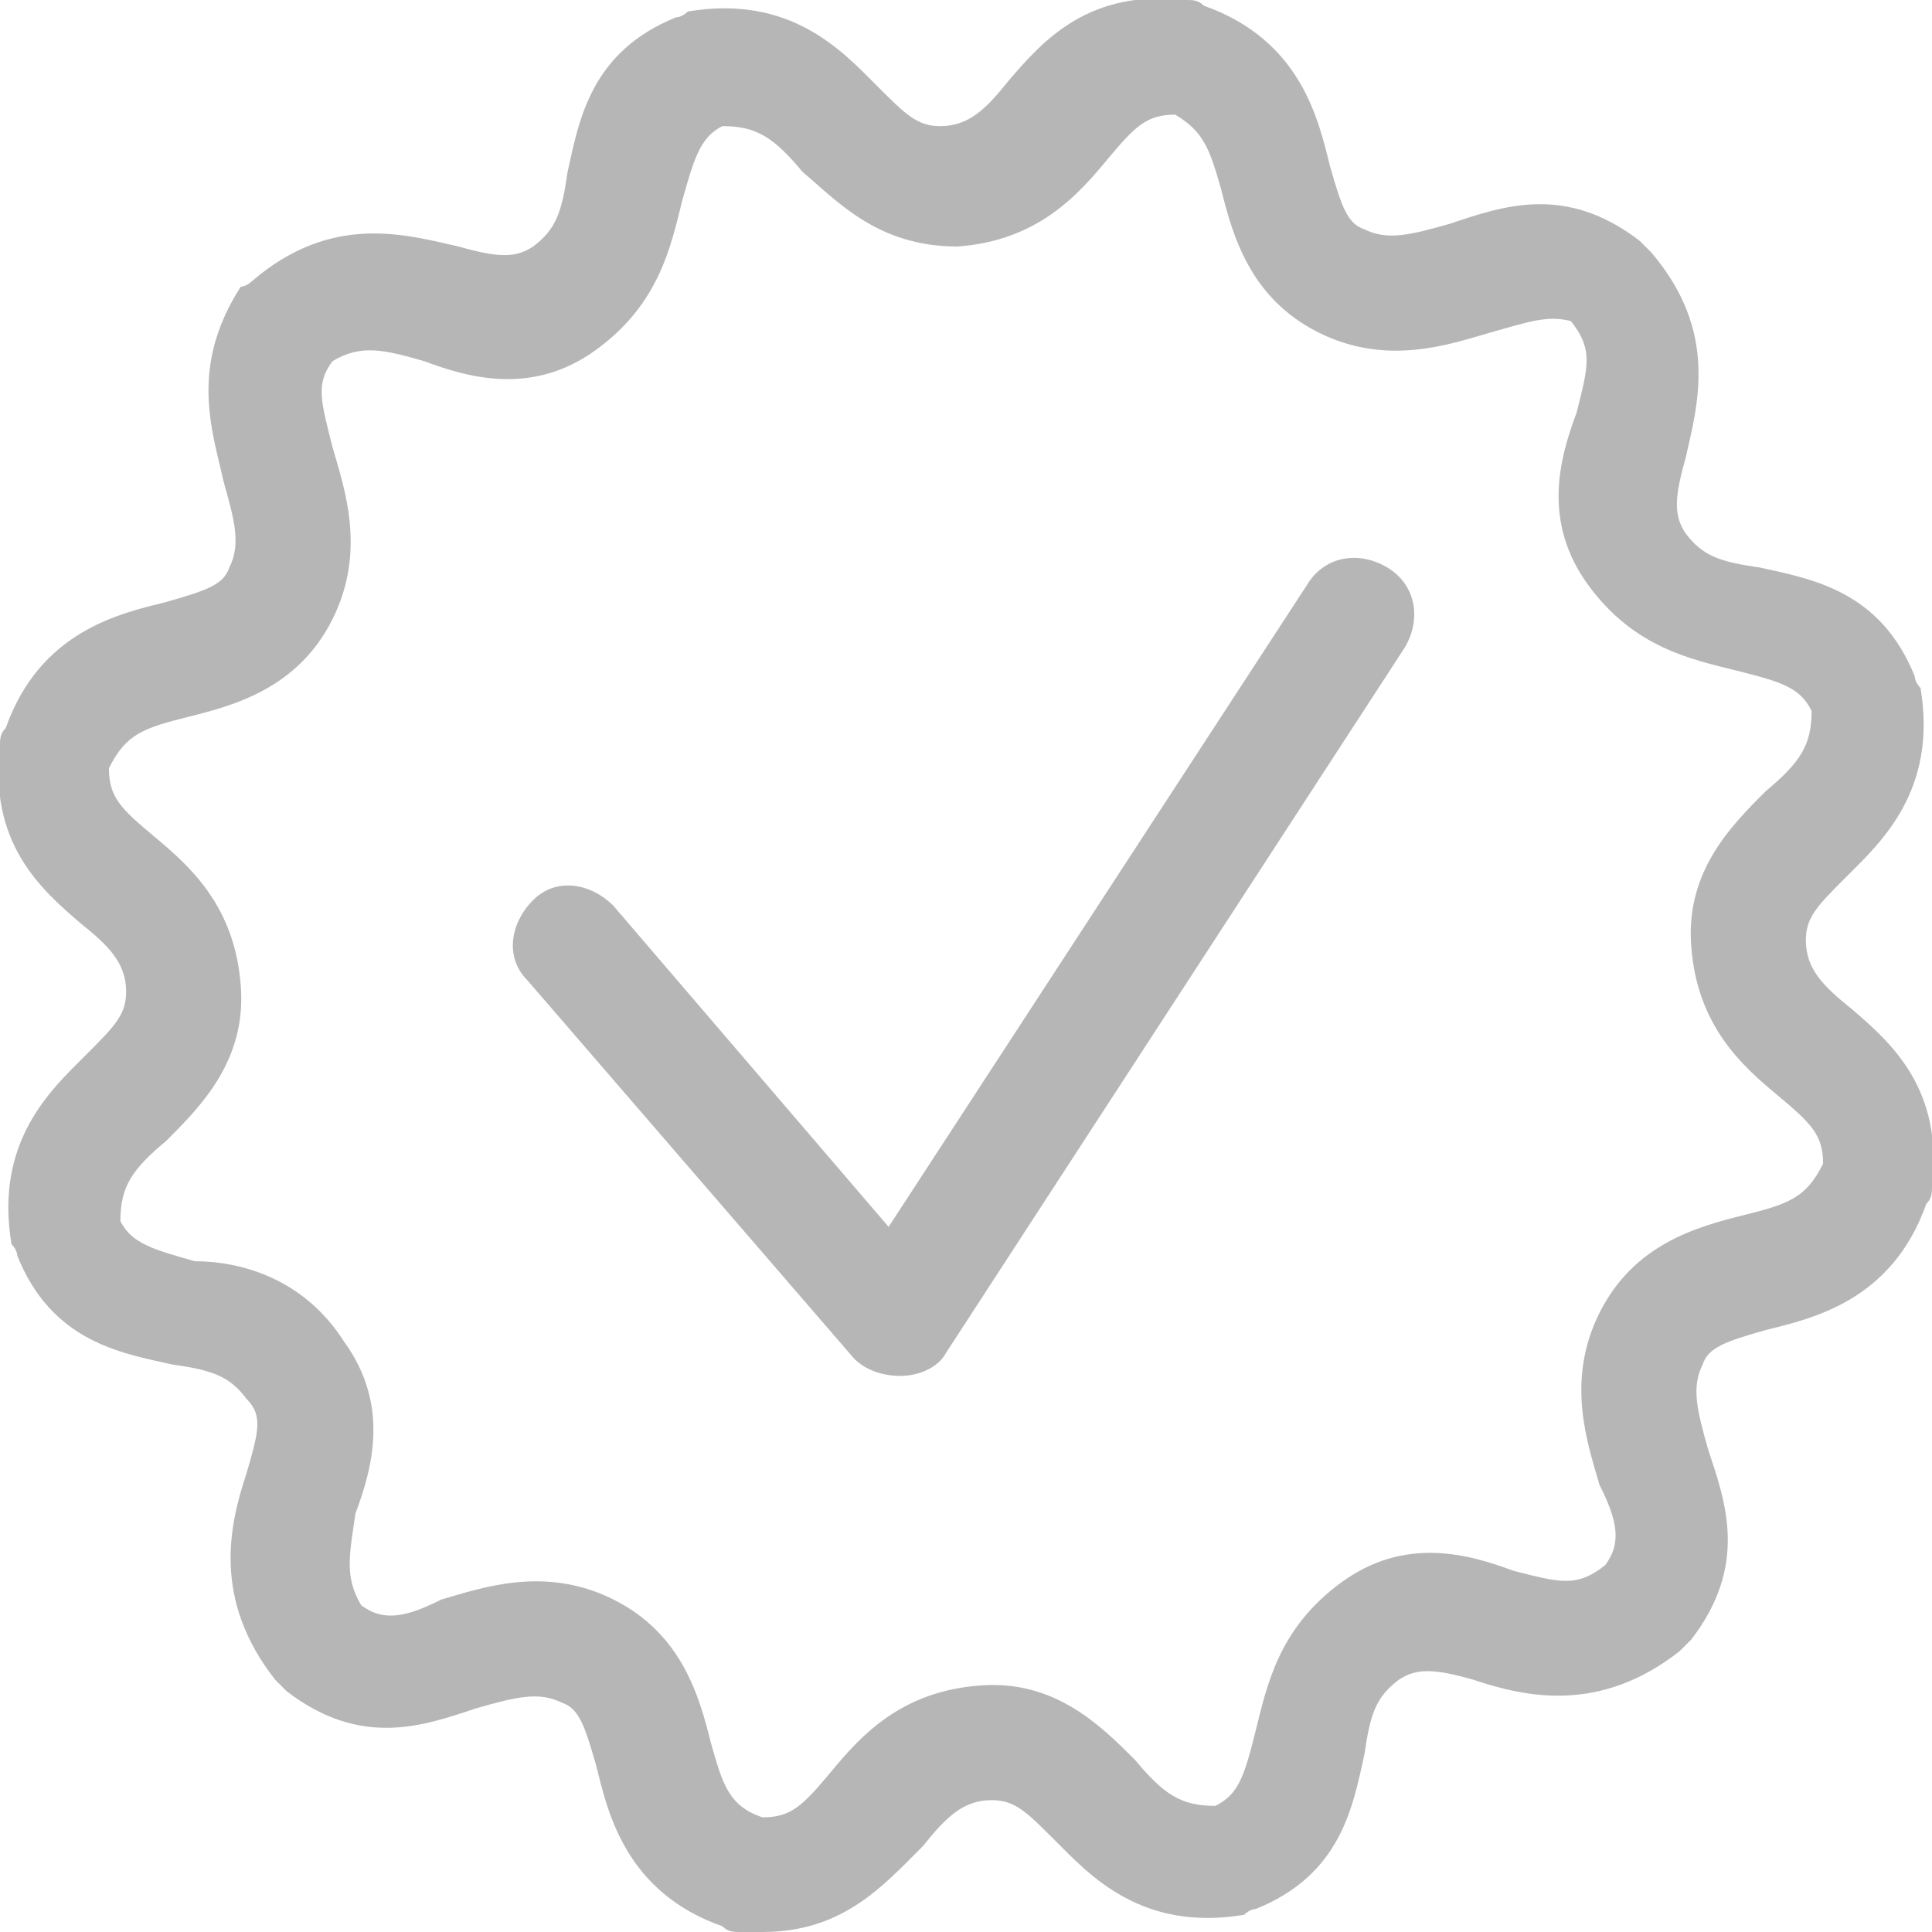 <?xml version="1.0" encoding="utf-8"?>
<!-- Generator: Adobe Illustrator 20.1.0, SVG Export Plug-In . SVG Version: 6.00 Build 0)  -->
<svg version="1.1" id="Calque_1" xmlns="http://www.w3.org/2000/svg" xmlns:xlink="http://www.w3.org/1999/xlink" x="0px" y="0px"
	 viewBox="0 0 33.7 33.7" style="enable-background:new 0 0 33.7 33.7;" xml:space="preserve">
<style type="text/css">
	.st0{fill:#B6B6B6;}
</style>
<g>
	<path class="st0" d="M13.3,33.7c-0.1,0-0.3,0-0.4,0c-0.1,0-0.2,0-0.3-0.1c-1.7-0.6-2-2-2.2-2.8c-0.2-0.7-0.3-1-0.6-1.1
		c-0.4-0.2-0.8-0.1-1.5,0.1c-0.9,0.3-2,0.7-3.3-0.3c-0.1-0.1-0.1-0.1-0.2-0.2c-1.1-1.4-0.8-2.7-0.5-3.6c0.2-0.7,0.3-1,0-1.3
		c-0.3-0.4-0.6-0.5-1.3-0.6c-0.9-0.2-2.1-0.4-2.7-1.9c0-0.1-0.1-0.2-0.1-0.2c-0.3-1.8,0.7-2.7,1.3-3.3c0.5-0.5,0.7-0.7,0.7-1.1
		c0-0.5-0.3-0.8-0.8-1.2c-0.7-0.6-1.6-1.4-1.4-3.1c0-0.1,0-0.2,0.1-0.3c0.6-1.7,2-2,2.8-2.2c0.7-0.2,1-0.3,1.1-0.6
		c0.2-0.4,0.1-0.8-0.1-1.5C3.7,7.5,3.3,6.4,4.2,5C4.3,5,4.4,4.9,4.4,4.9C5.8,3.7,7.1,4.1,8,4.3c0.7,0.2,1,0.2,1.3,0
		c0.4-0.3,0.5-0.6,0.6-1.3c0.2-0.9,0.4-2.1,1.9-2.7c0.1,0,0.2-0.1,0.2-0.1c1.8-0.3,2.7,0.7,3.3,1.3c0.5,0.5,0.7,0.7,1.1,0.7
		c0.5,0,0.8-0.3,1.2-0.8c0.6-0.7,1.4-1.6,3.1-1.4c0.1,0,0.2,0,0.3,0.1c1.7,0.6,2,2,2.2,2.8c0.2,0.7,0.3,1,0.6,1.1
		c0.4,0.2,0.8,0.1,1.5-0.1c0.9-0.3,2-0.7,3.3,0.3c0.1,0.1,0.1,0.1,0.2,0.2C30,5.8,29.6,7.1,29.4,8c-0.2,0.7-0.2,1,0,1.3
		c0.3,0.4,0.6,0.5,1.3,0.6c0.9,0.2,2.1,0.4,2.7,1.9c0,0.1,0.1,0.2,0.1,0.2c0.3,1.8-0.7,2.7-1.3,3.3c-0.5,0.5-0.7,0.7-0.7,1.1
		c0,0.5,0.3,0.8,0.8,1.2c0.7,0.6,1.6,1.4,1.4,3.1c0,0.1,0,0.2-0.1,0.3c-0.6,1.7-2,2-2.8,2.2c-0.7,0.2-1,0.3-1.1,0.6
		c-0.2,0.4-0.1,0.8,0.1,1.5c0.3,0.9,0.7,2-0.3,3.3c-0.1,0.1-0.1,0.1-0.2,0.2c-1.4,1.1-2.7,0.8-3.6,0.5c-0.7-0.2-1-0.2-1.3,0
		c-0.4,0.3-0.5,0.6-0.6,1.3c-0.2,0.9-0.4,2.1-1.9,2.7c-0.1,0-0.2,0.1-0.2,0.1c-1.8,0.3-2.7-0.7-3.3-1.3c-0.5-0.5-0.7-0.7-1.1-0.7
		c-0.5,0-0.8,0.3-1.2,0.8C15.4,32.9,14.7,33.7,13.3,33.7z M13.3,31.7c0.5,0,0.7-0.2,1.2-0.8c0.5-0.6,1.2-1.4,2.6-1.5
		c1.3-0.1,2.1,0.7,2.7,1.3c0.5,0.6,0.8,0.8,1.4,0.8c0.4-0.2,0.5-0.5,0.7-1.3c0.2-0.8,0.4-1.8,1.5-2.6c1.1-0.8,2.2-0.5,3-0.2
		c0.8,0.2,1.1,0.3,1.6-0.1c0.3-0.4,0.2-0.8-0.1-1.4c-0.2-0.7-0.6-1.8,0-3c0.6-1.2,1.7-1.5,2.5-1.7c0.8-0.2,1.1-0.3,1.4-0.9
		c0-0.5-0.2-0.7-0.8-1.2c-0.6-0.5-1.4-1.2-1.5-2.6c-0.1-1.3,0.7-2.1,1.3-2.7c0.6-0.5,0.8-0.8,0.8-1.4c-0.2-0.4-0.5-0.5-1.3-0.7
		c-0.8-0.2-1.8-0.4-2.6-1.5c-0.8-1.1-0.5-2.2-0.2-3c0.2-0.8,0.3-1.1-0.1-1.6C27,5.5,26.7,5.6,26,5.8c-0.7,0.2-1.8,0.6-3,0
		c-1.2-0.6-1.5-1.7-1.7-2.5C21.1,2.6,21,2.3,20.5,2c-0.5,0-0.7,0.2-1.2,0.8c-0.5,0.6-1.2,1.4-2.6,1.5C15.3,4.3,14.6,3.5,14,3
		c-0.5-0.6-0.8-0.8-1.4-0.8c-0.4,0.2-0.5,0.6-0.7,1.3c-0.2,0.8-0.4,1.8-1.5,2.6c-1.1,0.8-2.2,0.5-3,0.2C6.7,6.1,6.3,6,5.8,6.3
		C5.5,6.7,5.6,7,5.8,7.8c0.2,0.7,0.6,1.8,0,3c-0.6,1.2-1.7,1.5-2.5,1.7c-0.8,0.2-1.1,0.3-1.4,0.9c0,0.5,0.2,0.7,0.8,1.2
		c0.6,0.5,1.4,1.2,1.5,2.6c0.1,1.3-0.7,2.1-1.3,2.7c-0.6,0.5-0.8,0.8-0.8,1.4c0.2,0.4,0.6,0.5,1.3,0.7C4.2,22,5.3,22.3,6,23.4
		c0.8,1.1,0.5,2.2,0.2,3C6.1,27.1,6,27.5,6.3,28c0.4,0.3,0.8,0.2,1.4-0.1c0.7-0.2,1.8-0.6,3,0c1.2,0.6,1.5,1.7,1.7,2.5
		C12.6,31.1,12.7,31.5,13.3,31.7z"/>
</g>
<g>
	<path class="st0" d="M15.7,24c-0.3,0-0.6-0.1-0.8-0.3l-5.7-6.6c-0.4-0.4-0.3-1,0.1-1.4c0.4-0.4,1-0.3,1.4,0.1l4.8,5.6l7.3-11.2
		c0.3-0.5,0.9-0.6,1.4-0.3c0.5,0.3,0.6,0.9,0.3,1.4l-8,12.3C16.4,23.8,16.1,24,15.7,24C15.7,24,15.7,24,15.7,24z"/>
</g>
</svg>
